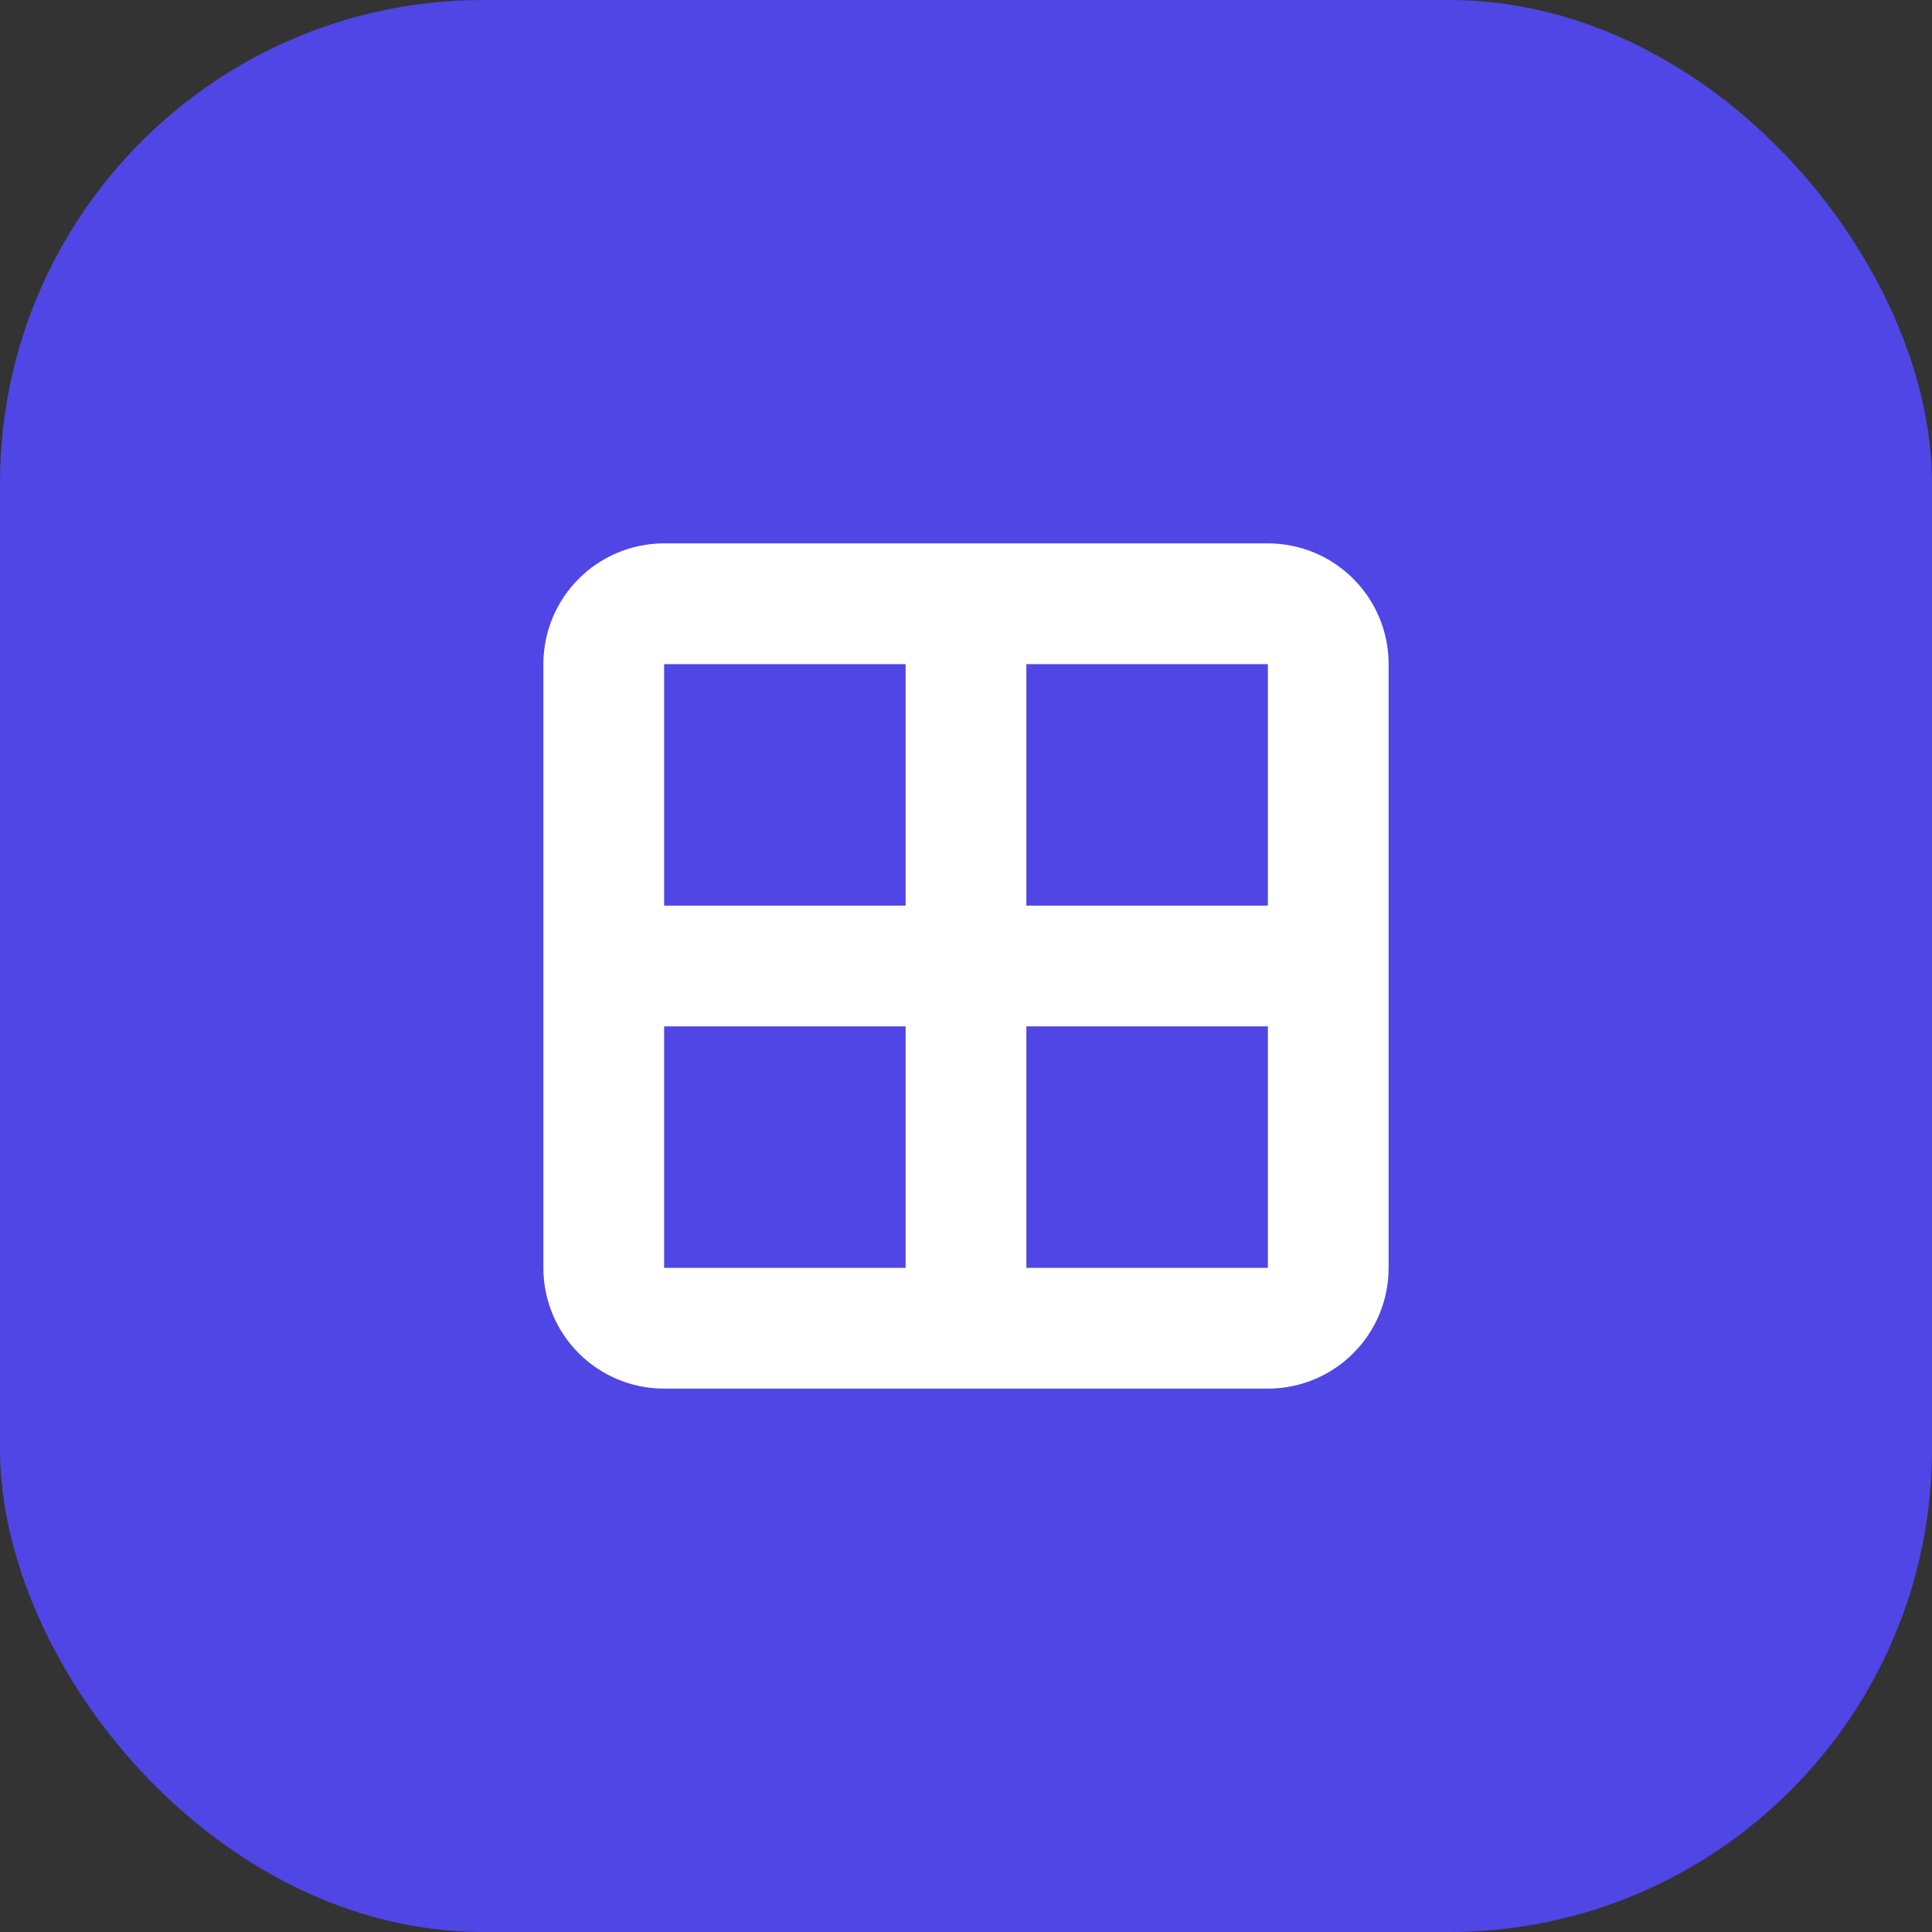 <svg width="32" height="32" viewBox="0 0 32 32" fill="none" xmlns="http://www.w3.org/2000/svg">
  <rect x="0" y="0" width="32" height="32" fill="#333333" stroke="none"/>
  <rect width="32" height="32" rx="8" fill="#4F46E5"/>
  <path d="M11 10H21C21.552 10 22 10.448 22 11V21C22 21.552 21.552 22 21 22H11C10.448 22 10 21.552 10 21V11C10 10.448 10.448 10 11 10Z" stroke="white" stroke-width="2"/>
  <path d="M16 10V22" stroke="white" stroke-width="2"/>
  <path d="M10 16H22" stroke="white" stroke-width="2"/>
</svg> 